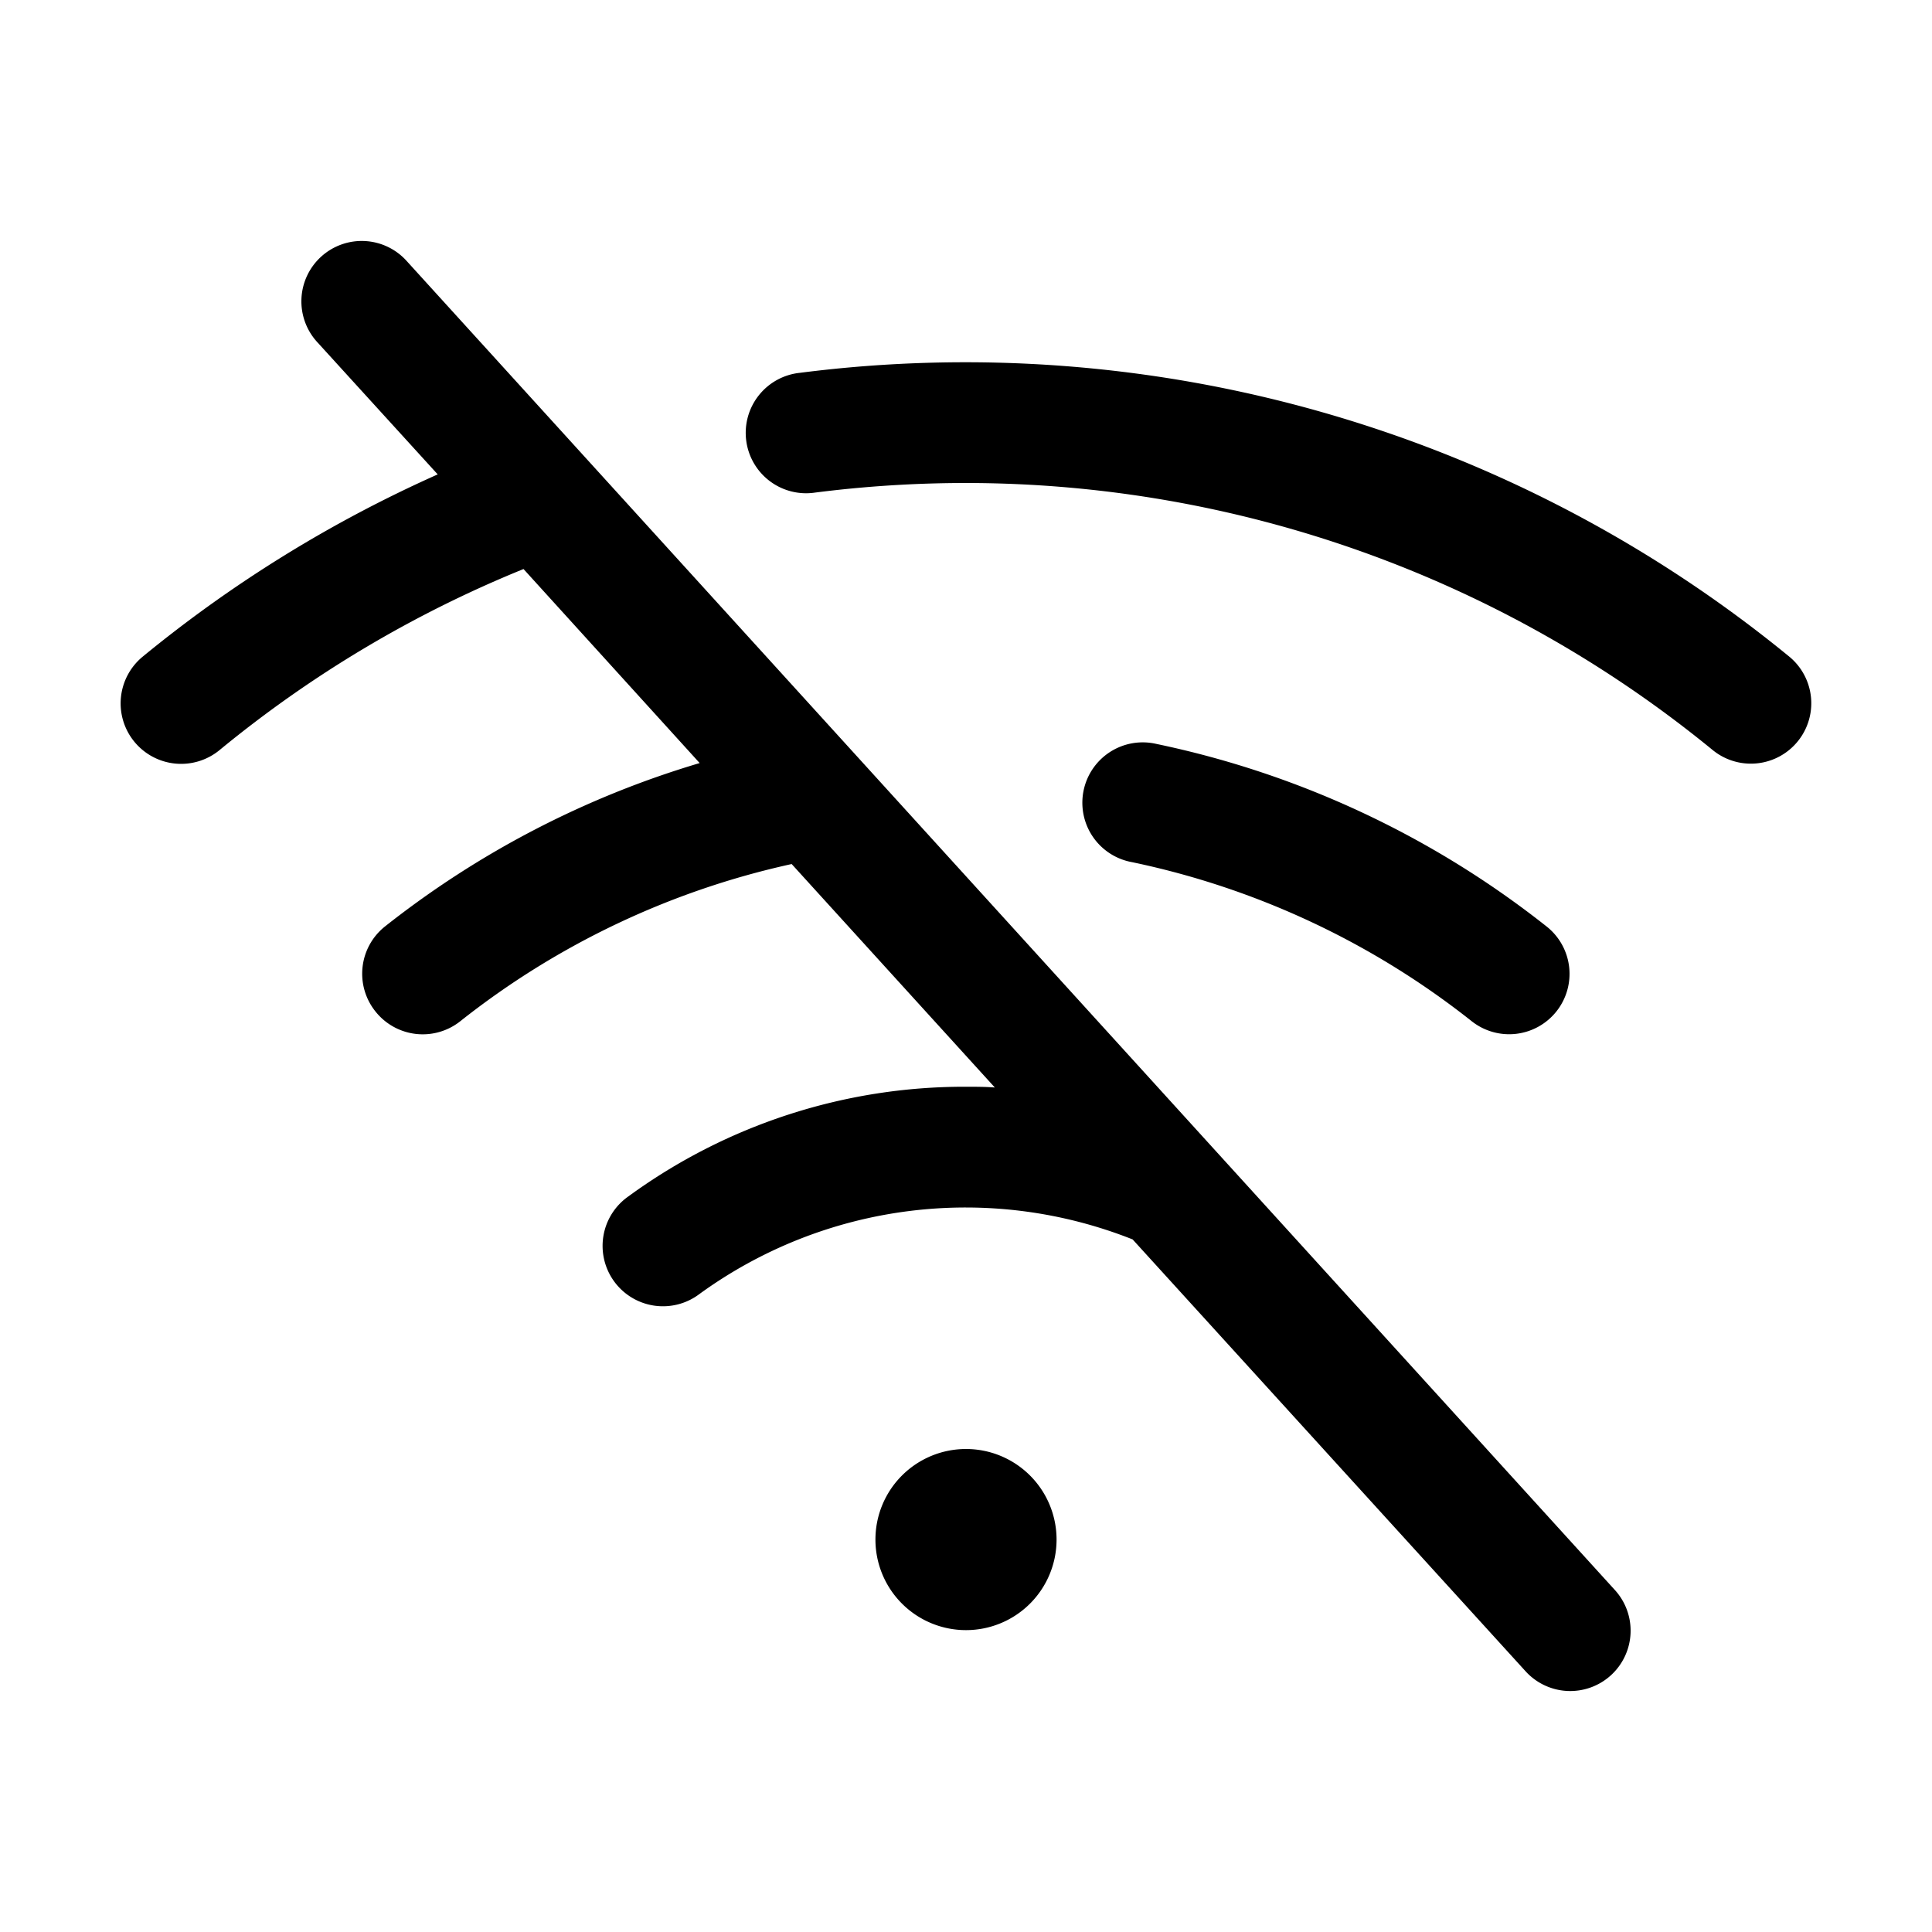<svg xmlns="http://www.w3.org/2000/svg" viewBox="0 0 256 256" fill="currentColor"><path d="M213.92,210.62a8,8,0,1,1-11.84,10.76l-52-57.15a60,60,0,0,0-57.41,7.24,8,8,0,1,1-9.42-12.93A75.43,75.43,0,0,1,128,144c1.28,0,2.55,0,3.82.1L104.9,114.49A108,108,0,0,0,61,135.31,8,8,0,0,1,49.73,134,8,8,0,0,1,51,122.77a124.27,124.27,0,0,1,41.71-21.66L69.37,75.4a155.43,155.43,0,0,0-40.29,24A8,8,0,0,1,18.92,87,171.87,171.87,0,0,1,58,62.86L42.08,45.38A8,8,0,1,1,53.92,34.62ZM128,192a12,12,0,1,0,12,12A12,12,0,0,0,128,192ZM237.08,87A172.3,172.3,0,0,0,106,49.4a8,8,0,1,0,2,15.87A158.33,158.33,0,0,1,128,64a156.25,156.25,0,0,1,98.92,35.37A8,8,0,0,0,237.08,87ZM195,135.31a8,8,0,0,0,11.24-1.3,8,8,0,0,0-1.3-11.24,124.25,124.25,0,0,0-51.73-24.2A8,8,0,1,0,150,114.24,108.12,108.12,0,0,1,195,135.31Z"/></svg>
